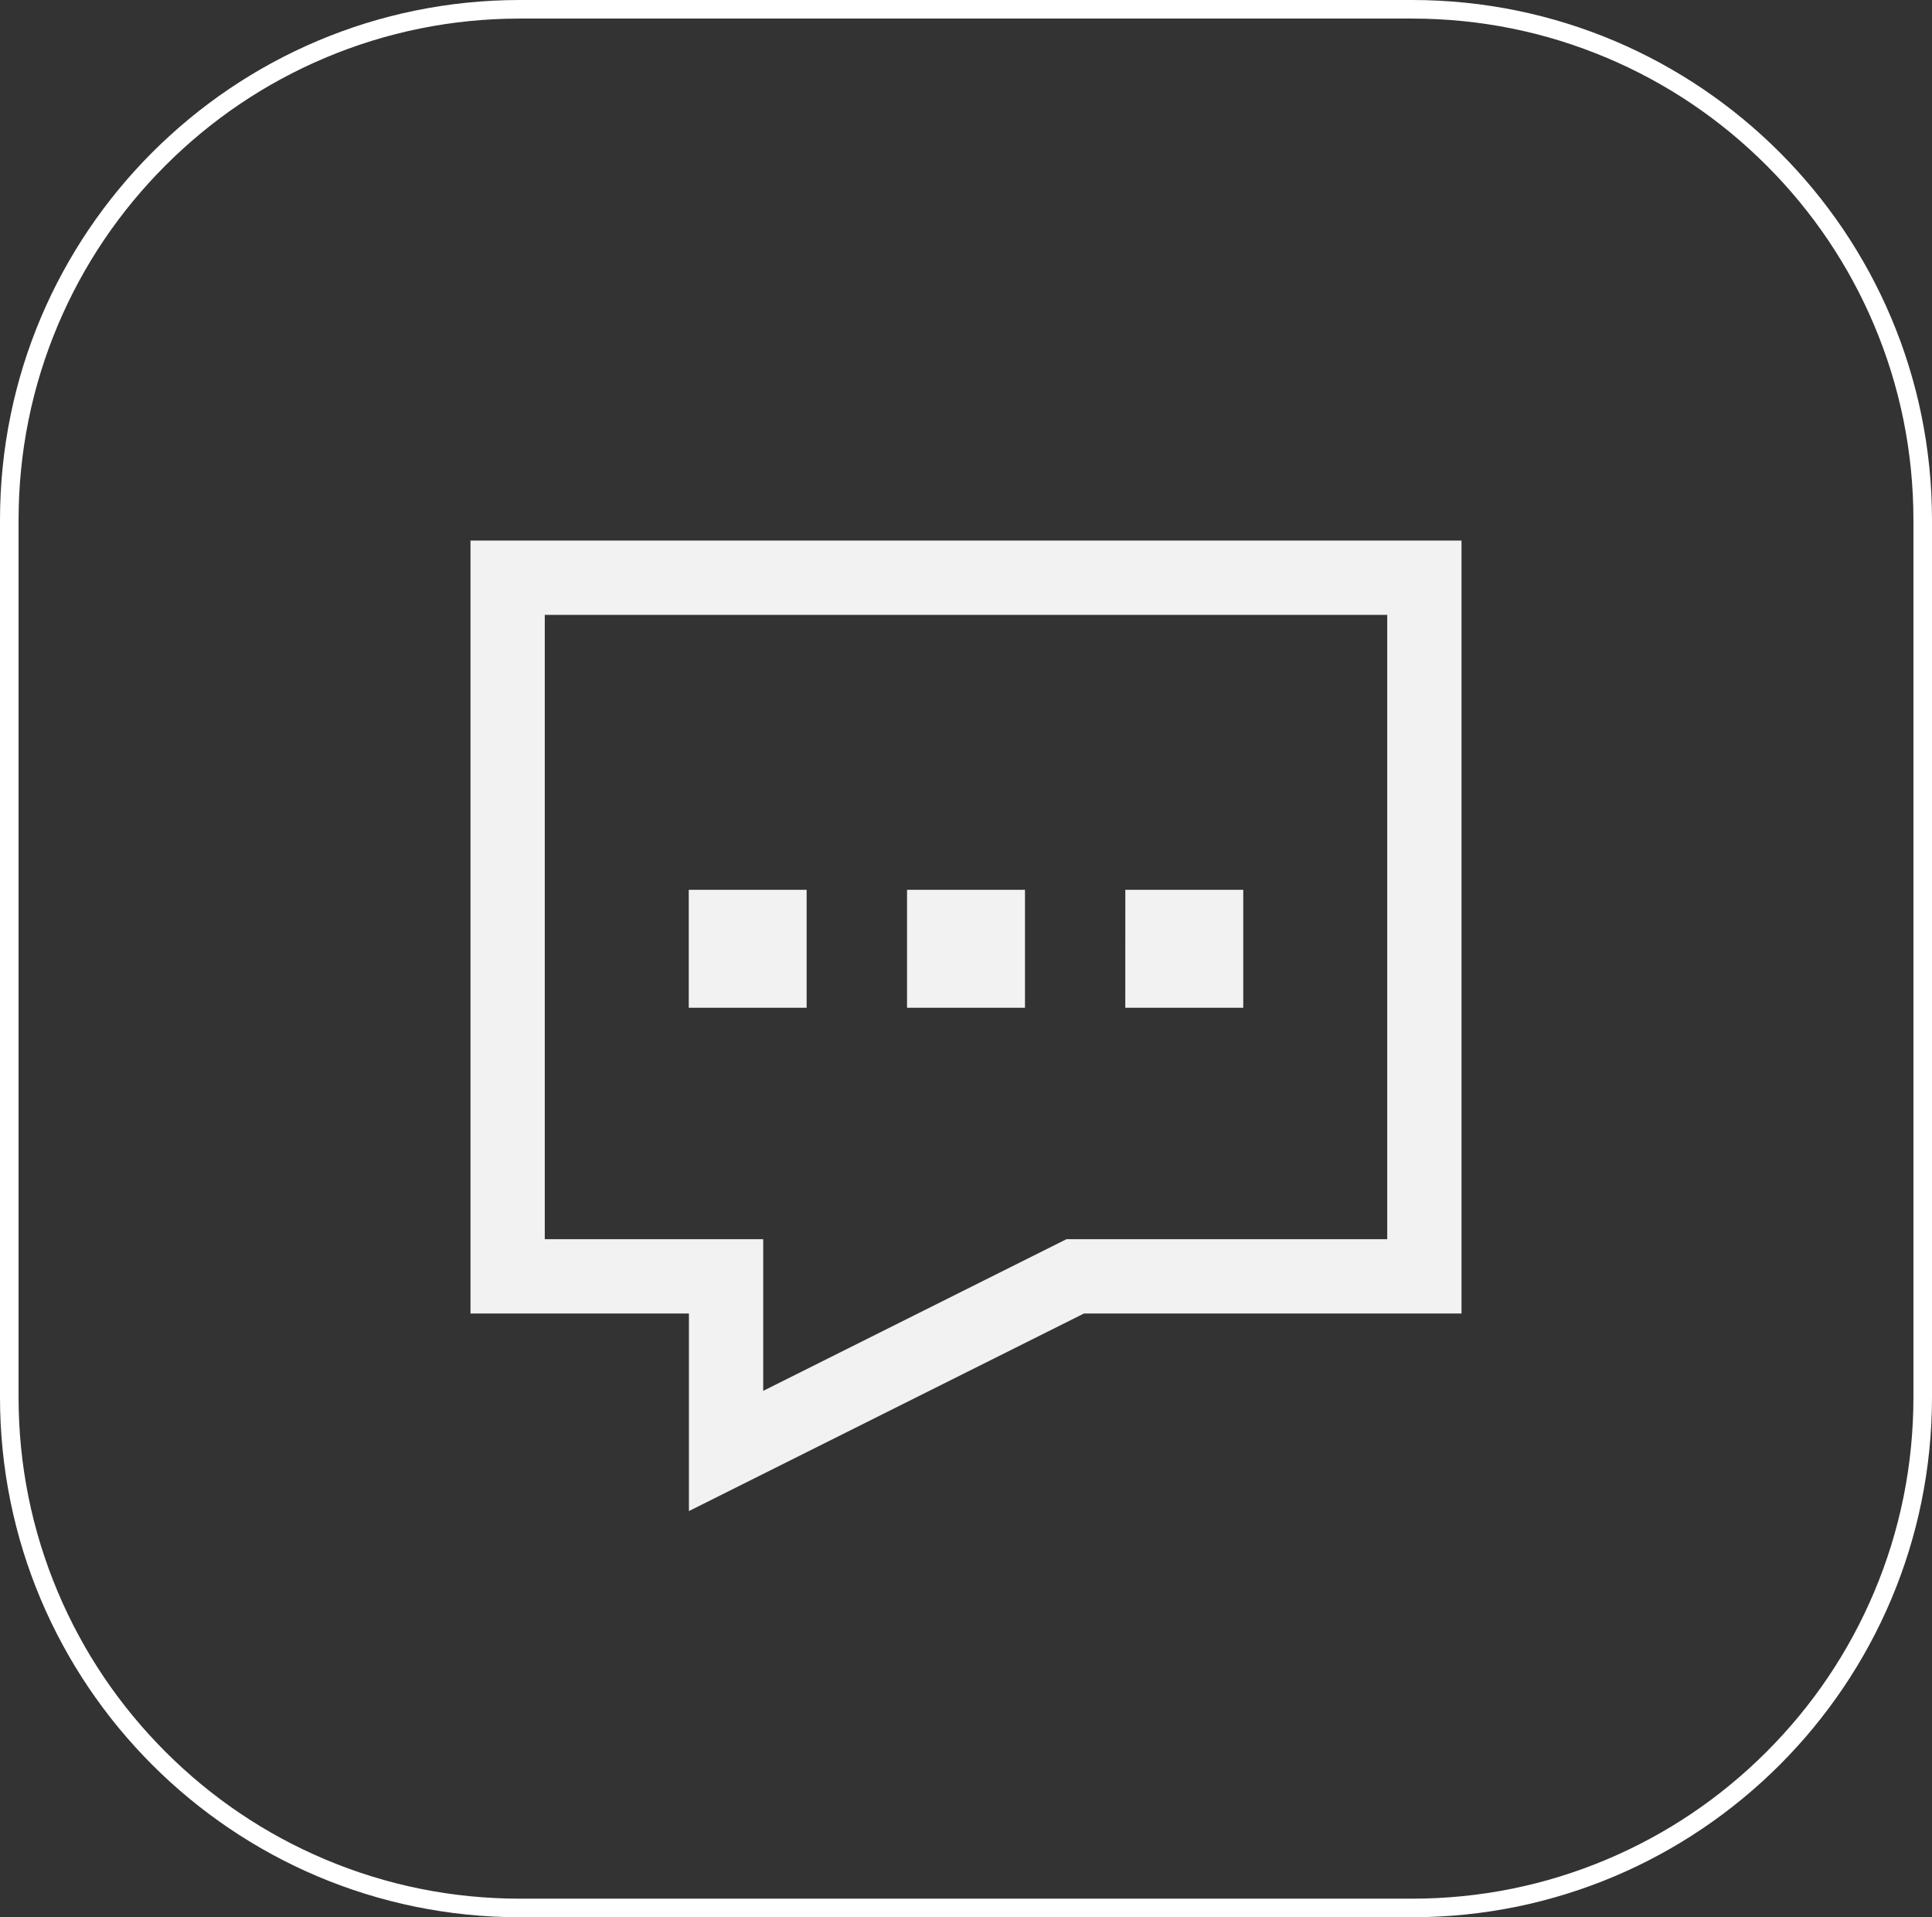 <svg xmlns="http://www.w3.org/2000/svg" width="104.028" height="103.209" viewBox="0 0 104.028 103.209">
  <rect x="0" y="0" width="104.028" height="103.209" fill="#333333" stroke="none"/>
  <g id="Groupe_19560" data-name="Groupe 19560" transform="translate(-136.376 -538.906)">
    <g id="Tracé_44998" data-name="Tracé 44998" transform="translate(136.376 538.906)" fill="none">
      <path d="M28,0H76.028a28,28,0,0,1,28,28V75.209a28,28,0,0,1-28,28H28a28,28,0,0,1-28-28V28A28,28,0,0,1,28,0Z" stroke="none"/>
      <path d="M 28 1 C 24.355 1 20.819 1.714 17.491 3.121 C 14.276 4.481 11.388 6.428 8.908 8.908 C 6.428 11.388 4.481 14.276 3.121 17.491 C 1.714 20.819 1 24.355 1 28 L 1 75.209 C 1 78.854 1.714 82.39 3.121 85.718 C 4.481 88.933 6.428 91.821 8.908 94.301 C 11.388 96.781 14.276 98.728 17.491 100.088 C 20.819 101.495 24.355 102.209 28 102.209 L 76.028 102.209 C 79.674 102.209 83.209 101.495 86.537 100.088 C 89.752 98.728 92.64 96.781 95.12 94.301 C 97.6 91.821 99.547 88.933 100.907 85.718 C 102.314 82.39 103.028 78.854 103.028 75.209 L 103.028 28 C 103.028 24.355 102.314 20.819 100.907 17.491 C 99.547 14.276 97.6 11.388 95.12 8.908 C 92.64 6.428 89.752 4.481 86.537 3.121 C 83.209 1.714 79.674 1 76.028 1 L 28 1 M 28 -7.62939453125e-06 L 76.028 -7.62939453125e-06 C 91.492 -7.62939453125e-06 104.028 12.536 104.028 28 L 104.028 75.209 C 104.028 90.673 91.492 103.209 76.028 103.209 L 28 103.209 C 12.536 103.209 0 90.673 0 75.209 L 0 28 C 0 12.536 12.536 -7.62939453125e-06 28 -7.62939453125e-06 Z" stroke="none" fill="#fff"/>
    </g>
    <g id="contact" transform="translate(155.709 554.005)">
      <path id="Tracé_45018" data-name="Tracé 45018" d="M8,16H57.362V53.609h-18.8l-18.8,9.4v-9.4H8ZM19.753,34.8H22.1v2.351H19.753Zm11.753,0h2.351v2.351H31.506Zm11.753,0h2.351v2.351H43.258Z" fill="none" stroke="#f2f2f2" stroke-width="4"/>
    </g>
  </g>
</svg>
